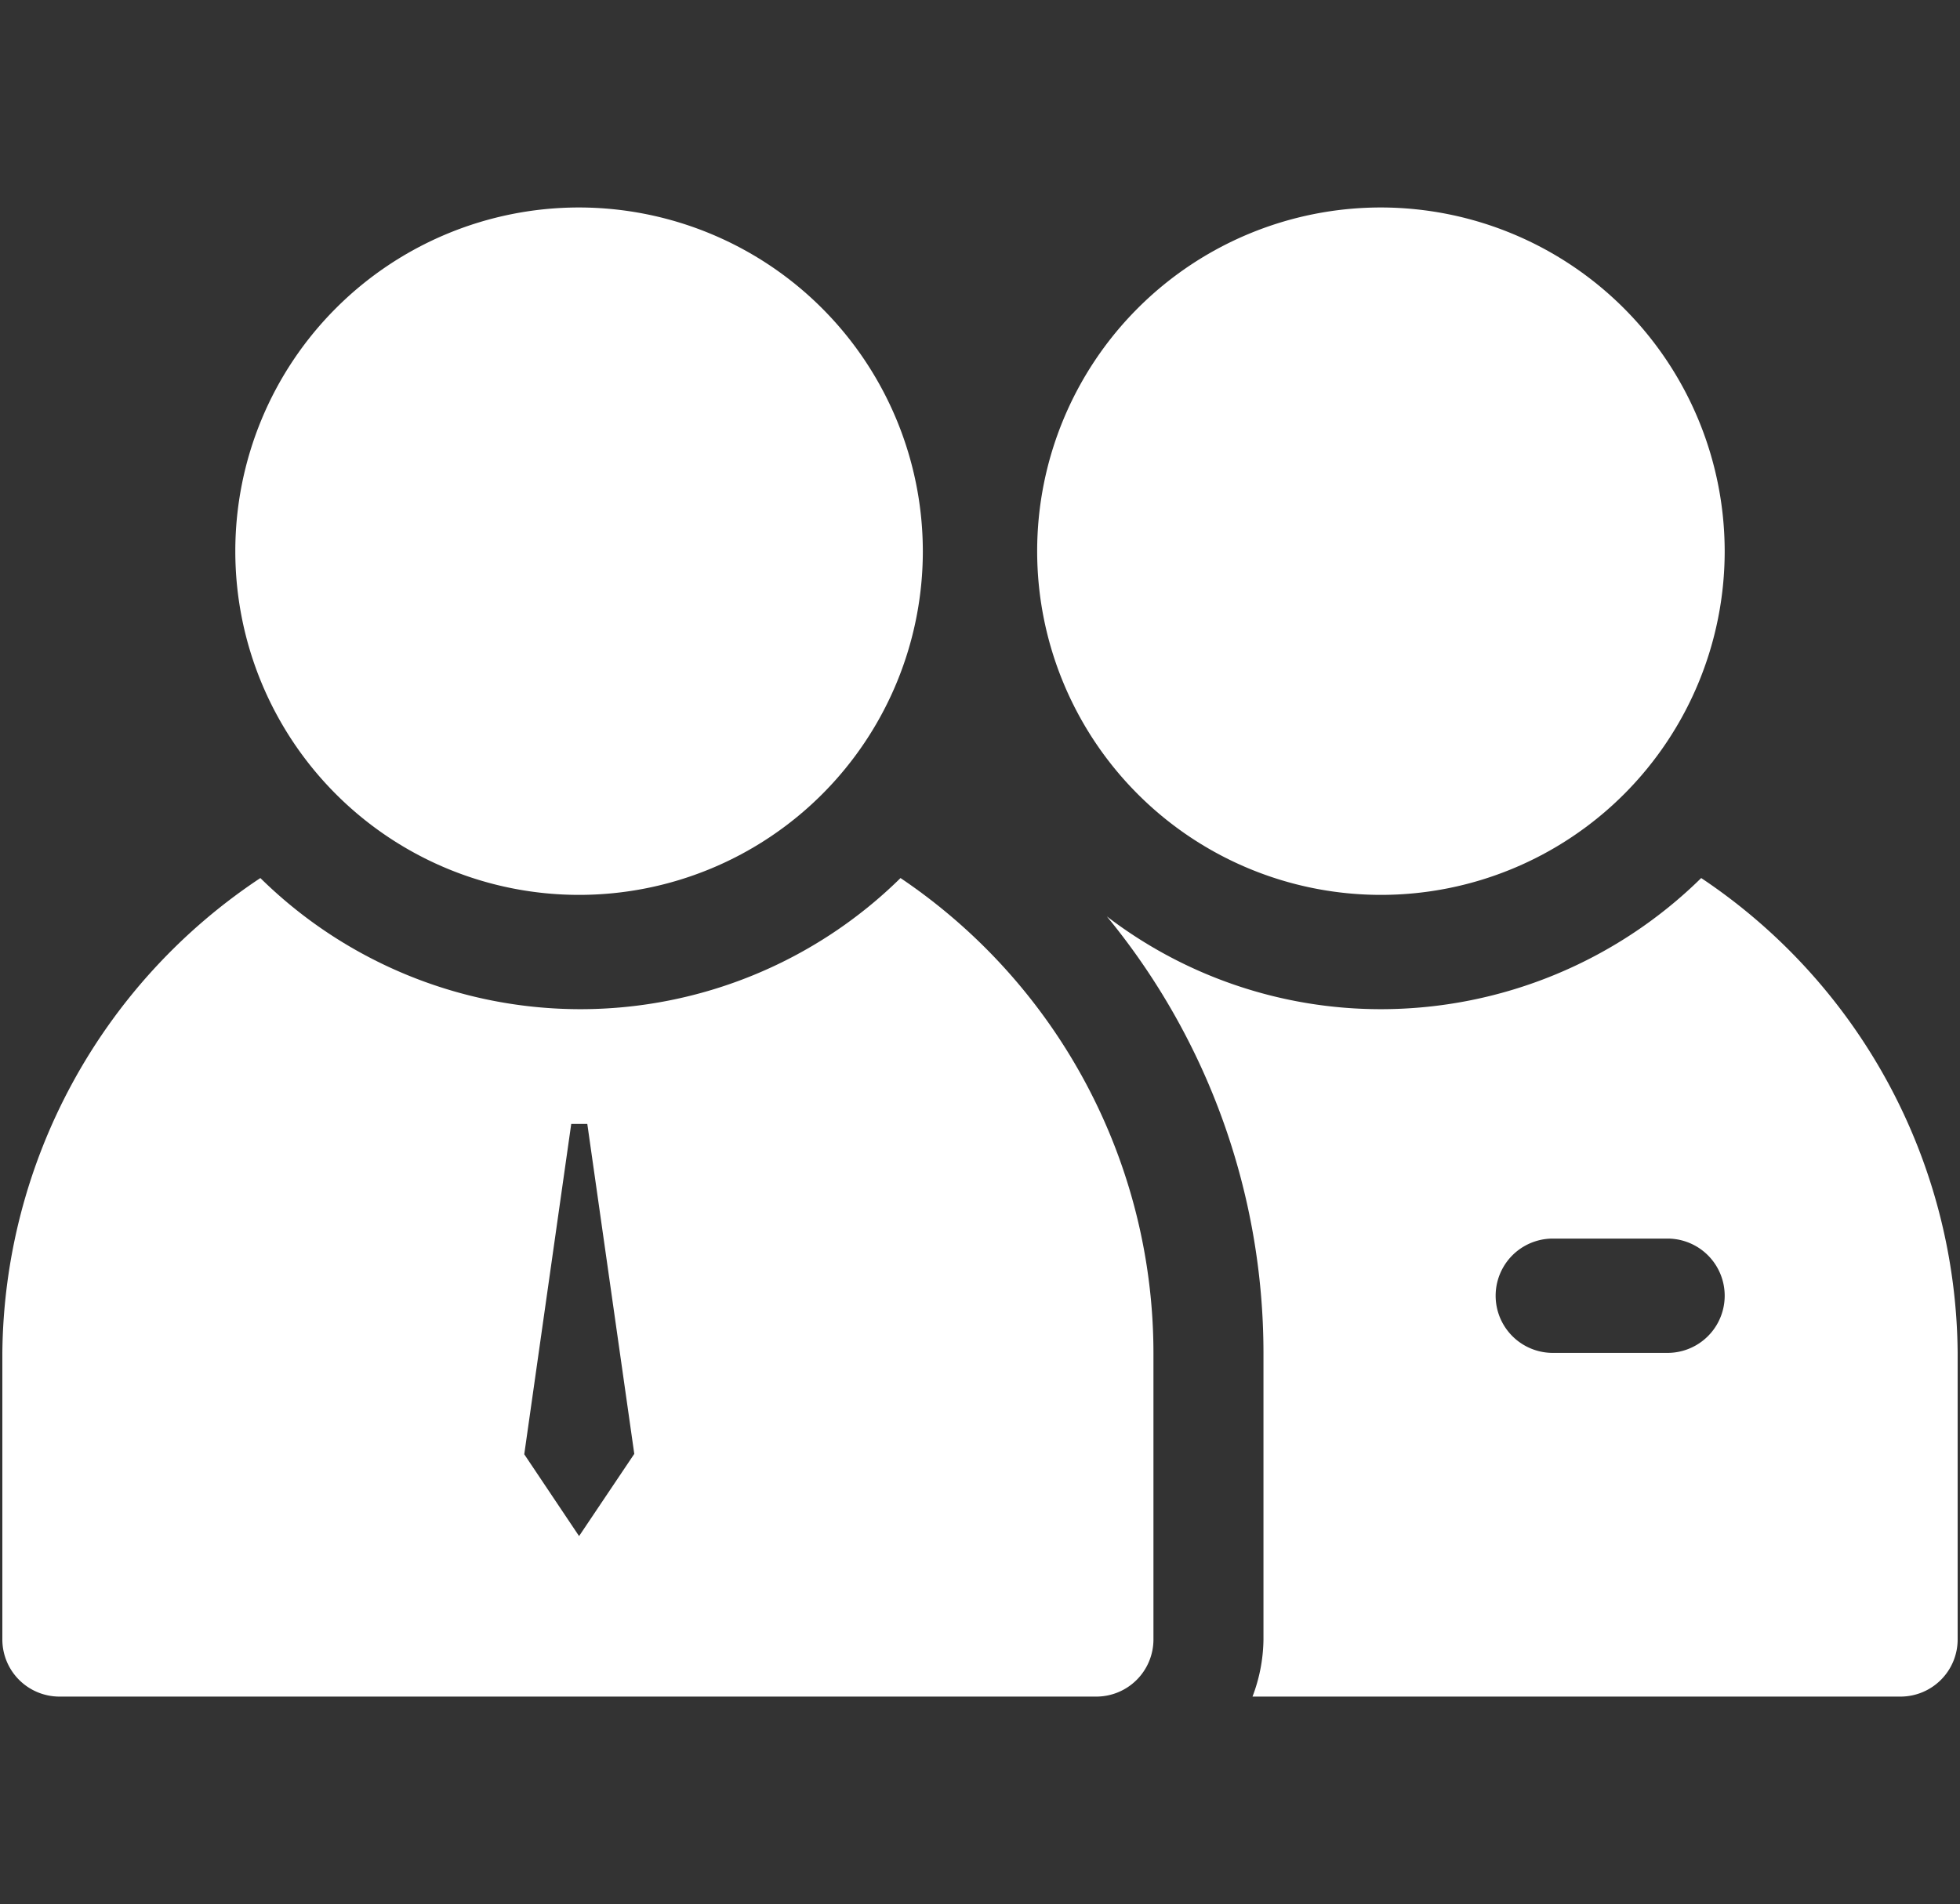 <svg id="Layer_1" data-name="Layer 1" xmlns="http://www.w3.org/2000/svg" viewBox="0 0 50.06 48.64"><rect x="0" y="0" width="50.06" height="48.64" fill="#333333" stroke="none"/><defs><style>.cls-1{fill:#fff;}</style></defs><path class="cls-1" d="M14.79,5.3a8.78,8.78,0,1,0,8.78,8.78A8.79,8.79,0,0,0,14.79,5.3Z"/><path class="cls-1" d="M35.27,5.3a8.78,8.78,0,1,0,8.78,8.78A8.79,8.79,0,0,0,35.27,5.3Z"/><path class="cls-1" d="M43.45,22.43a11.67,11.67,0,0,1-8.18,3.35,11.51,11.51,0,0,1-7-2.37,17.56,17.56,0,0,1,4,11.15v7.32a4.21,4.21,0,0,1-.28,1.46H48.54A1.46,1.46,0,0,0,50,41.88V34.56A14.72,14.72,0,0,0,43.45,22.43Zm-.86,12.13H39.66a1.46,1.46,0,1,1,0-2.92h2.93a1.46,1.46,0,0,1,0,2.92Z"/><path class="cls-1" d="M23,22.43a11.65,11.65,0,0,1-16.35,0A14.72,14.72,0,0,0,.06,34.56v7.32a1.46,1.46,0,0,0,1.46,1.46H28a1.46,1.46,0,0,0,1.46-1.46V34.56A14.64,14.64,0,0,0,23,22.43ZM14.79,39.24l-1.4-2.09,1.2-8.44H15l1.2,8.43Z"/></svg>